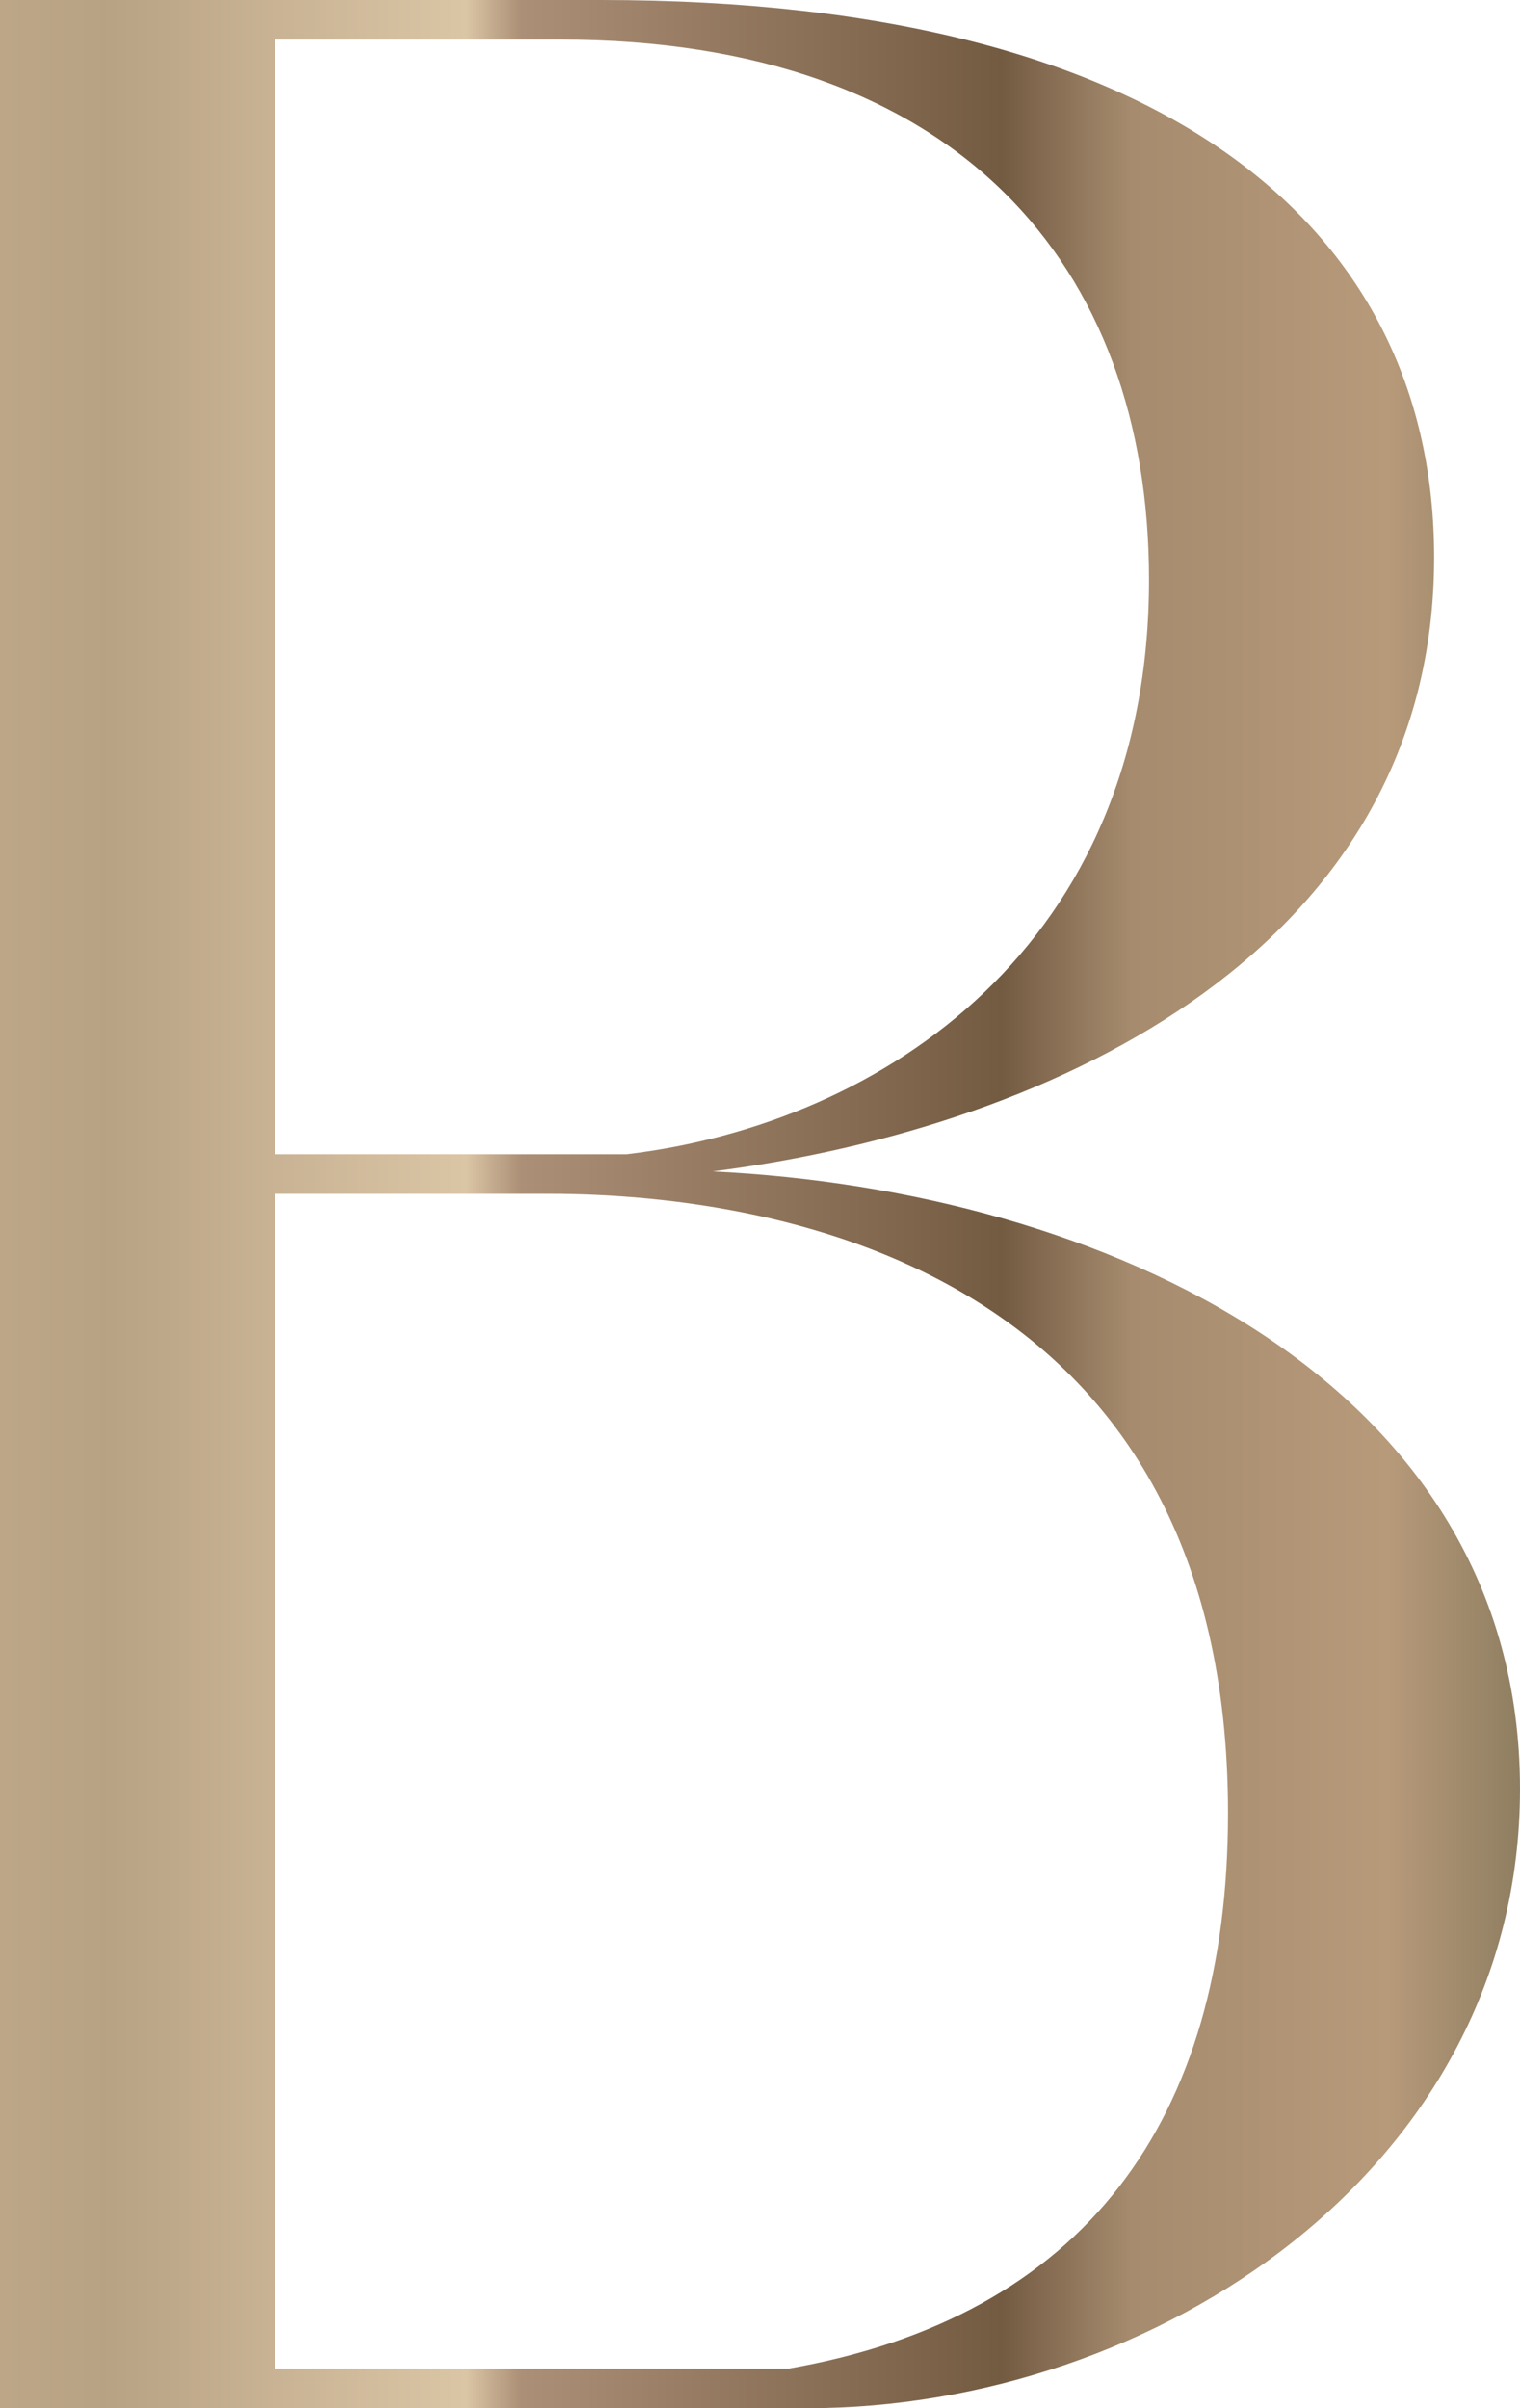 <svg width="406" height="643" viewBox="0 0 406 643" fill="none" xmlns="http://www.w3.org/2000/svg">
<path d="M0 643L0 0L160.565 0C314.249 0 383.062 62.922 383.062 148.809C383.062 252.148 283.512 300.832 190.384 312.774C294.522 317.826 406 368.806 406 477.657C406 579.159 308.285 643 215.616 643H0ZM73.401 632.436H210.569C289.476 618.658 328.011 566.299 328.011 484.087C328.011 341.709 211.946 318.744 146.343 318.744H73.401L73.401 632.436ZM73.401 308.181H167.446C236.26 299.914 306.908 252.148 306.908 154.779C306.908 70.73 255.528 10.564 149.555 10.564L73.401 10.564L73.401 308.181Z" fill="url(#paint0_linear_349_35)"/>
<defs>
<linearGradient id="paint0_linear_349_35" x1="0" y1="321.5" x2="406" y2="321.5" gradientUnits="userSpaceOnUse">
<stop stop-color="#BCA687"/>
<stop offset="0.066" stop-color="#B8A384"/>
<stop offset="0.066" stop-color="#B8A284"/>
<stop offset="0.307" stop-color="#DAC5A5"/>
<stop offset="0.343" stop-color="#AB8F76"/>
<stop offset="0.39" stop-color="#A3876E"/>
<stop offset="0.52" stop-color="#8C7259"/>
<stop offset="0.659" stop-color="#735B42"/>
<stop offset="0.744" stop-color="#A68B6E"/>
<stop offset="0.913" stop-color="#B79A7A"/>
<stop offset="1" stop-color="#8F7E61"/>
</linearGradient>
</defs>
</svg>
